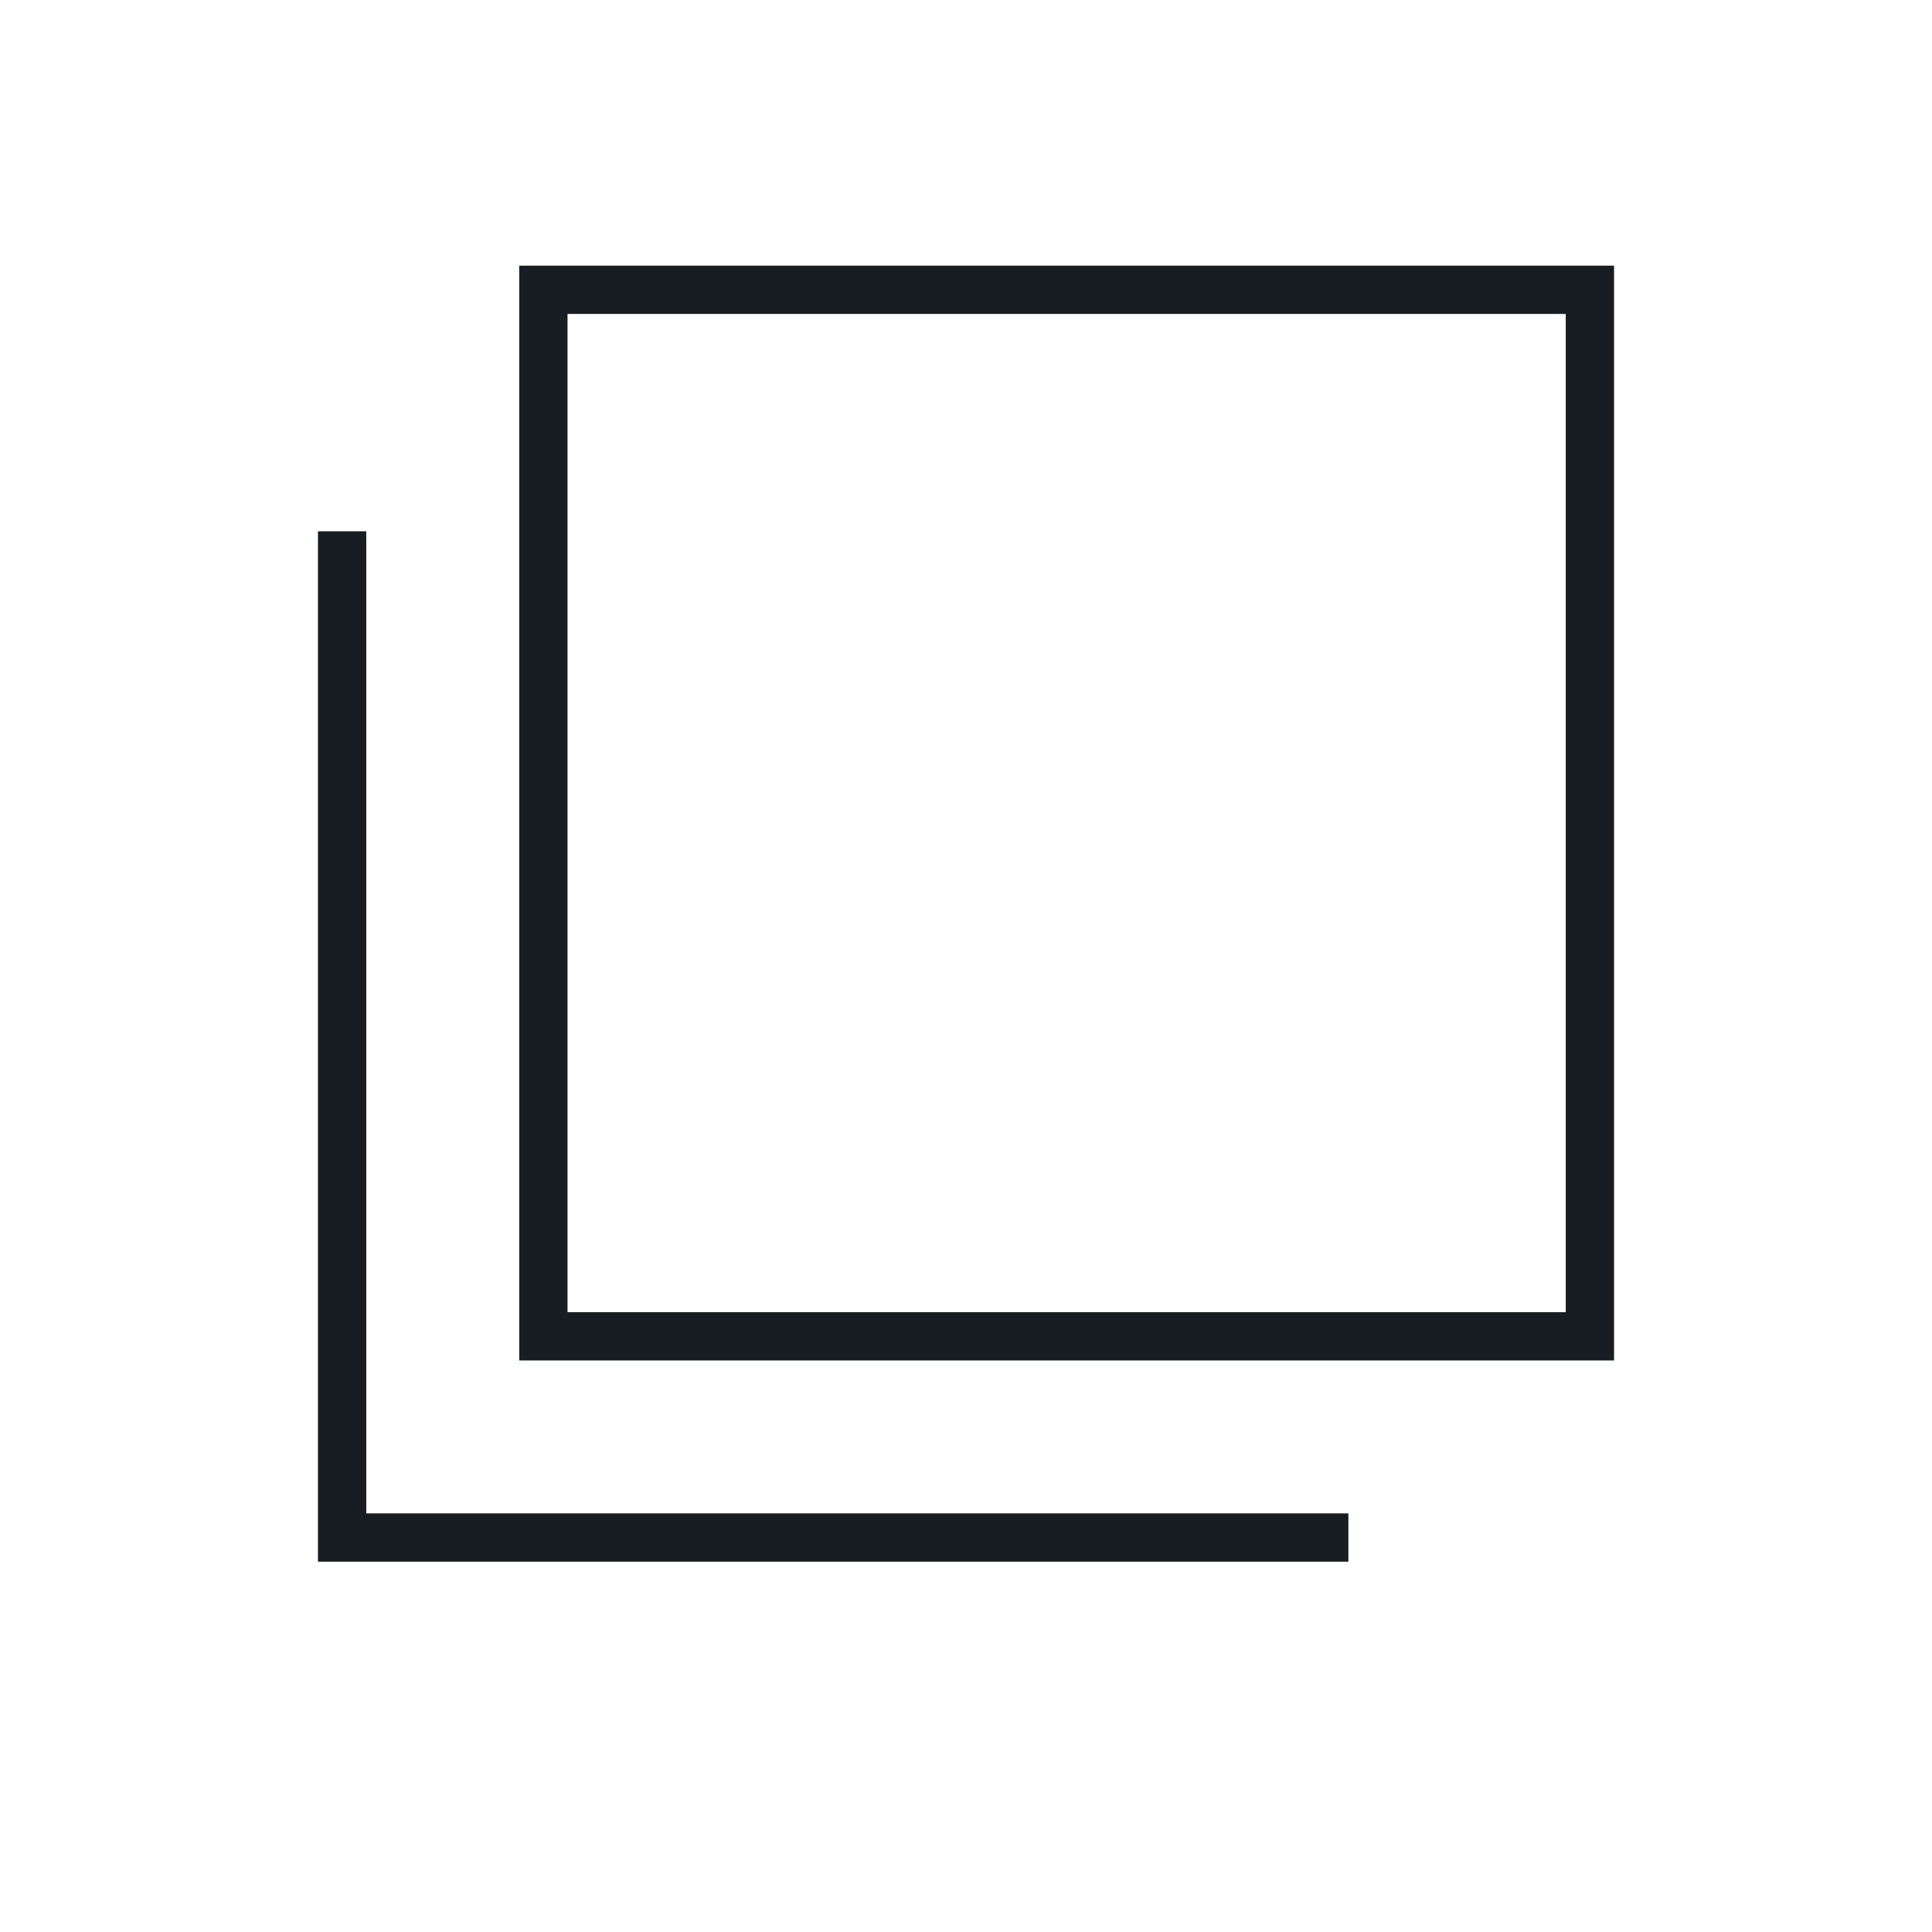 <?xml version="1.0" encoding="UTF-8"?> <svg xmlns="http://www.w3.org/2000/svg" width="40" height="40" viewBox="0 0 40 40" fill="none"><mask id="mask0_13972_4532" style="mask-type:alpha" maskUnits="userSpaceOnUse" x="0" y="0" width="40" height="40"><rect width="40" height="40" fill="#D9D9D9"></rect></mask><g mask="url(#mask0_13972_4532)"><path d="M10.75 28.167V5.5H33.417V28.167H10.75ZM11.75 27.167H32.417V6.5H11.75V27.167ZM6.583 32.333V11H7.583V31.333H27.917V32.333H6.583Z" fill="#171D22"></path></g></svg> 